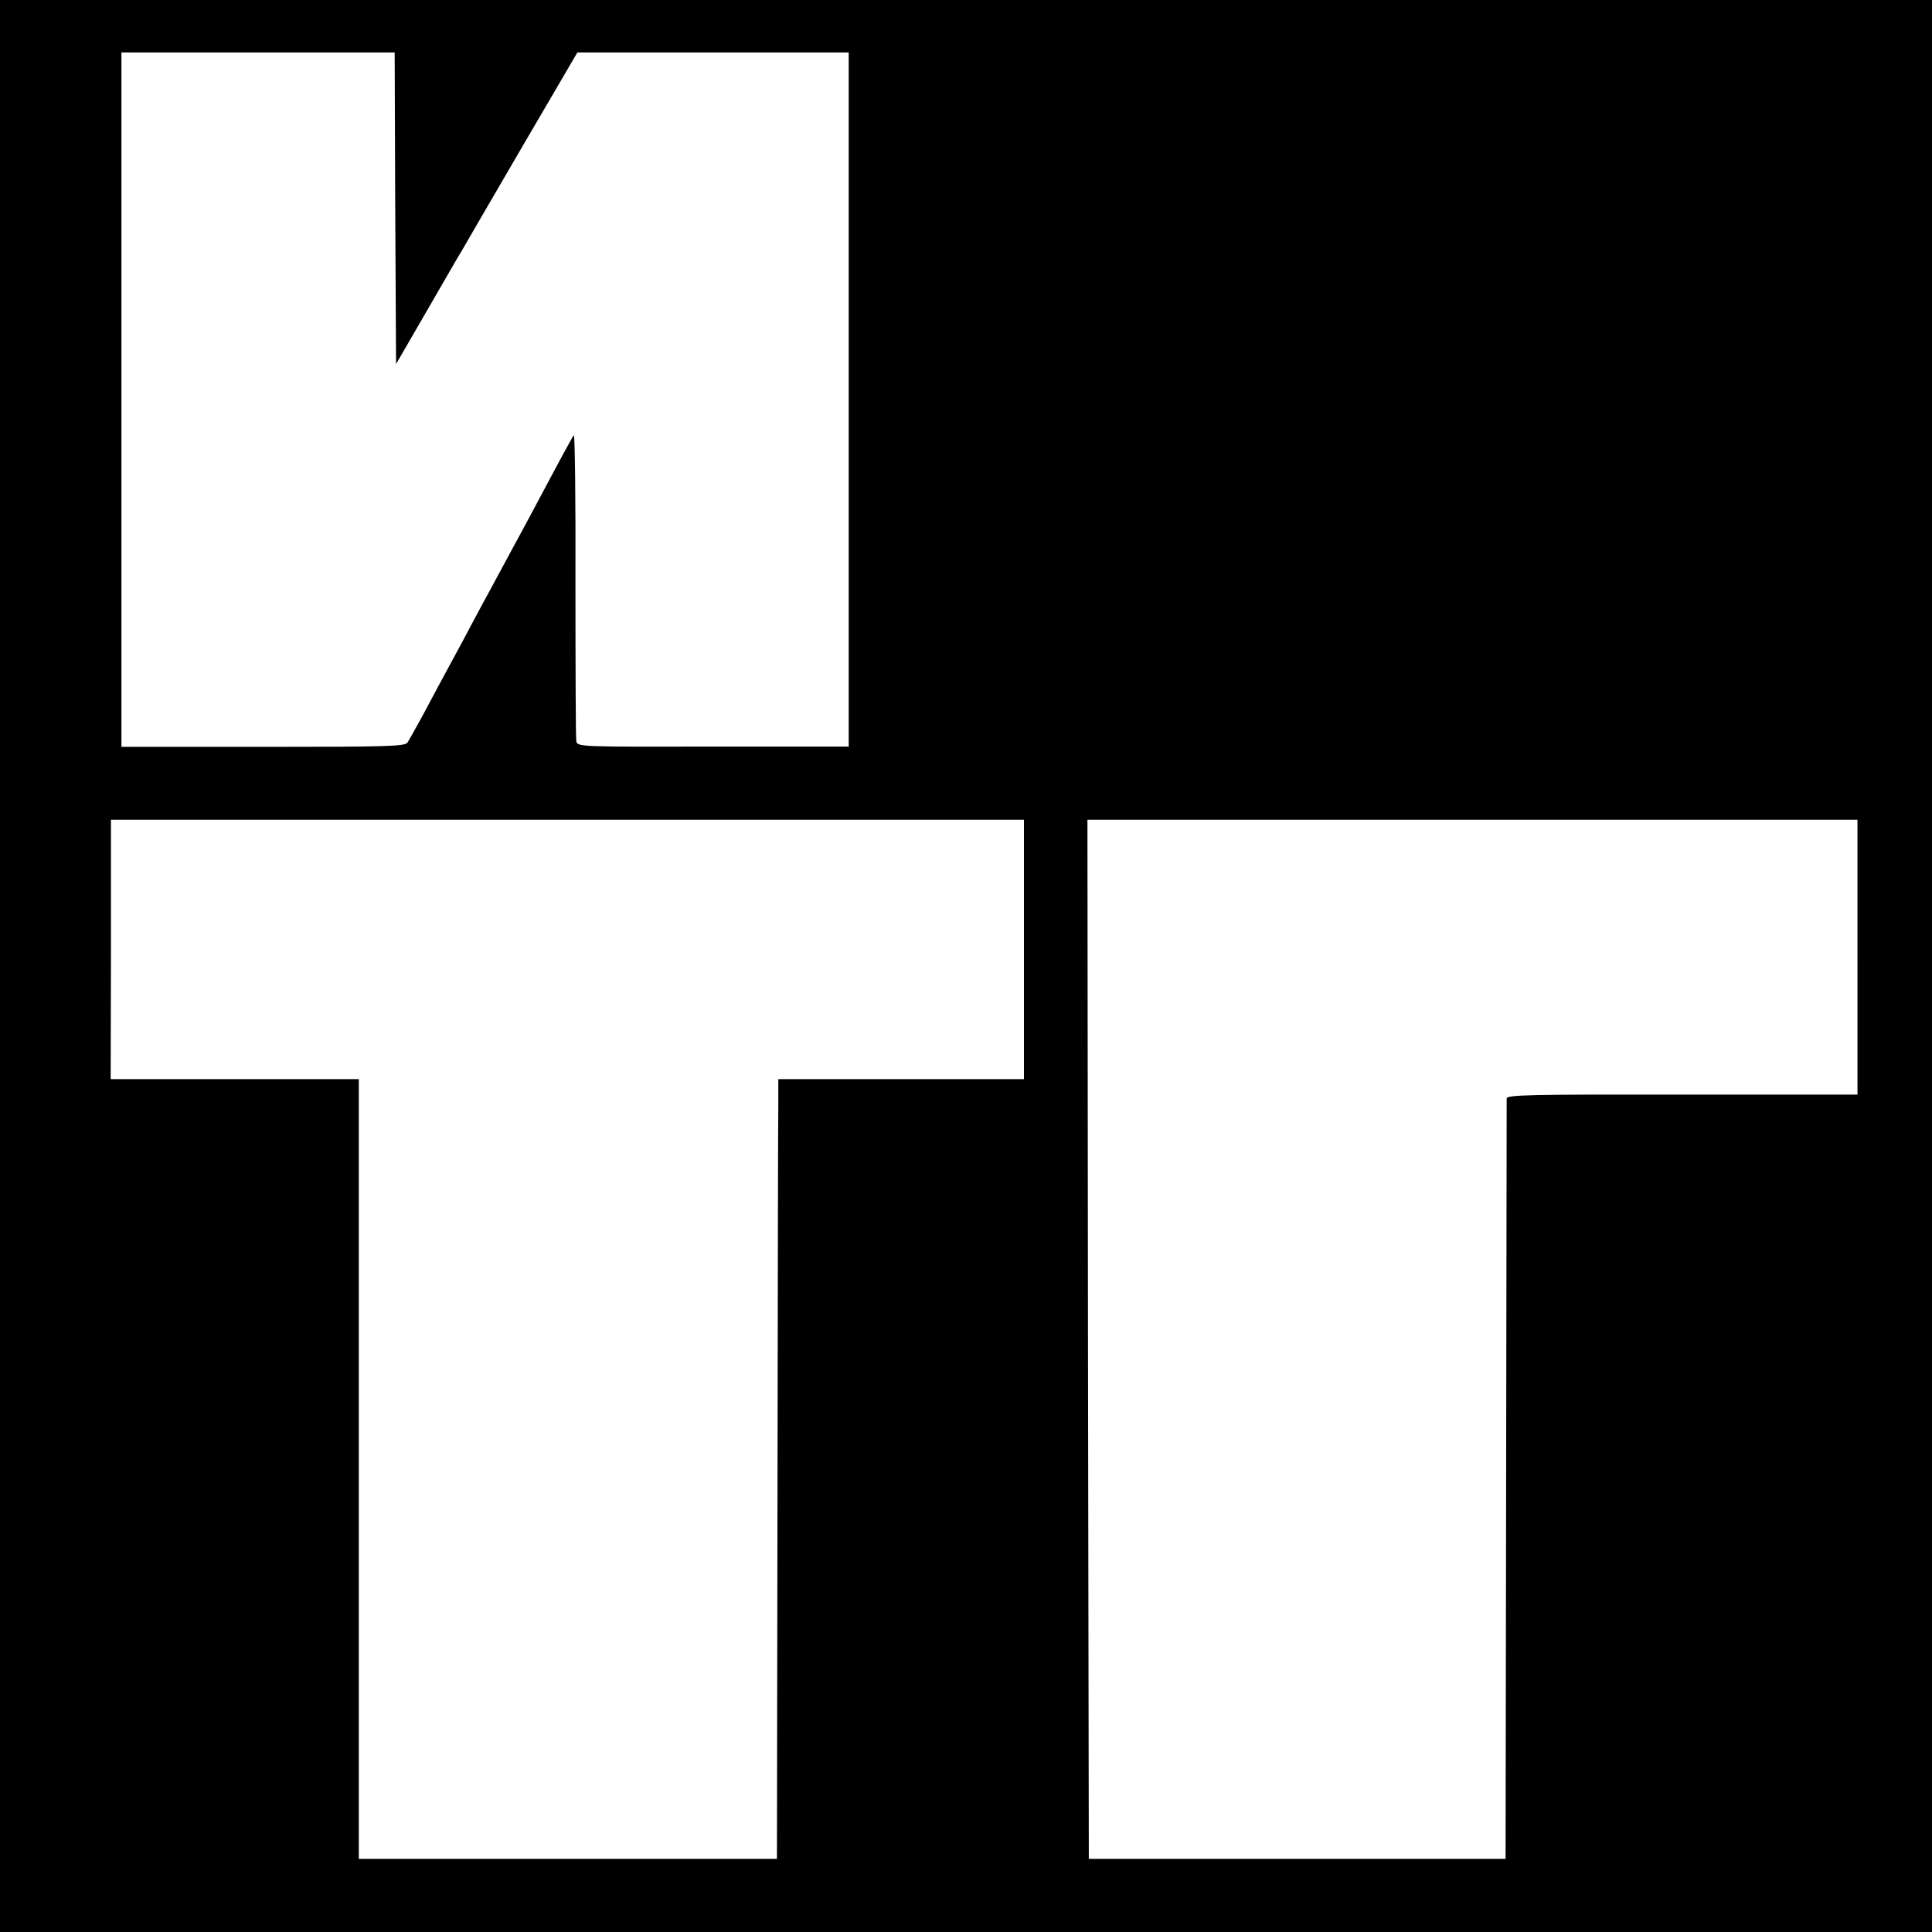<?xml version="1.0" standalone="no"?>
<!DOCTYPE svg PUBLIC "-//W3C//DTD SVG 20010904//EN"
 "http://www.w3.org/TR/2001/REC-SVG-20010904/DTD/svg10.dtd">
<svg version="1.0" xmlns="http://www.w3.org/2000/svg"
 width="700pt" height="700pt" viewBox="0 0 700 700"
 preserveAspectRatio="xMidYMid meet">
<g transform="translate(0,700) scale(0.1,-0.1)"
fill="#000000" stroke="none">
<path d="M0 3500 l0 -3500 3500 0 3500 0 0 3500 0 3500 -3500 0 -3500 0 0
-3500z m1432 2746 l3 -565 110 190 c61 105 118 205 129 222 10 18 108 186 218
375 l200 342 492 0 491 0 0 -1257 0 -1258 -492 0 c-488 -1 -491 -1 -495 20 -2
11 -3 266 -3 568 1 301 -2 544 -6 540 -6 -8 -38 -66 -132 -243 -22 -41 -65
-122 -97 -180 -31 -58 -76 -141 -100 -185 -24 -44 -56 -105 -72 -135 -81 -150
-109 -201 -148 -275 -24 -44 -48 -87 -54 -96 -10 -13 -71 -15 -523 -15 l-513
0 0 1258 0 1258 495 0 495 0 2 -564z m2278 -2686 l0 -470 -445 0 -445 0 0 -82
c-1 -46 -2 -681 -3 -1413 l-2 -1330 -758 0 -757 0 0 1413 0 1412 -449 0 -450
0 1 470 0 470 1654 0 1654 0 0 -470z m3020 -28 l0 -498 -635 0 c-558 1 -635
-1 -636 -14 0 -8 -1 -631 -2 -1385 l-2 -1370 -755 0 -755 0 -3 1883 -2 1882
1395 0 1395 0 0 -498z"/>
</g>
</svg>
